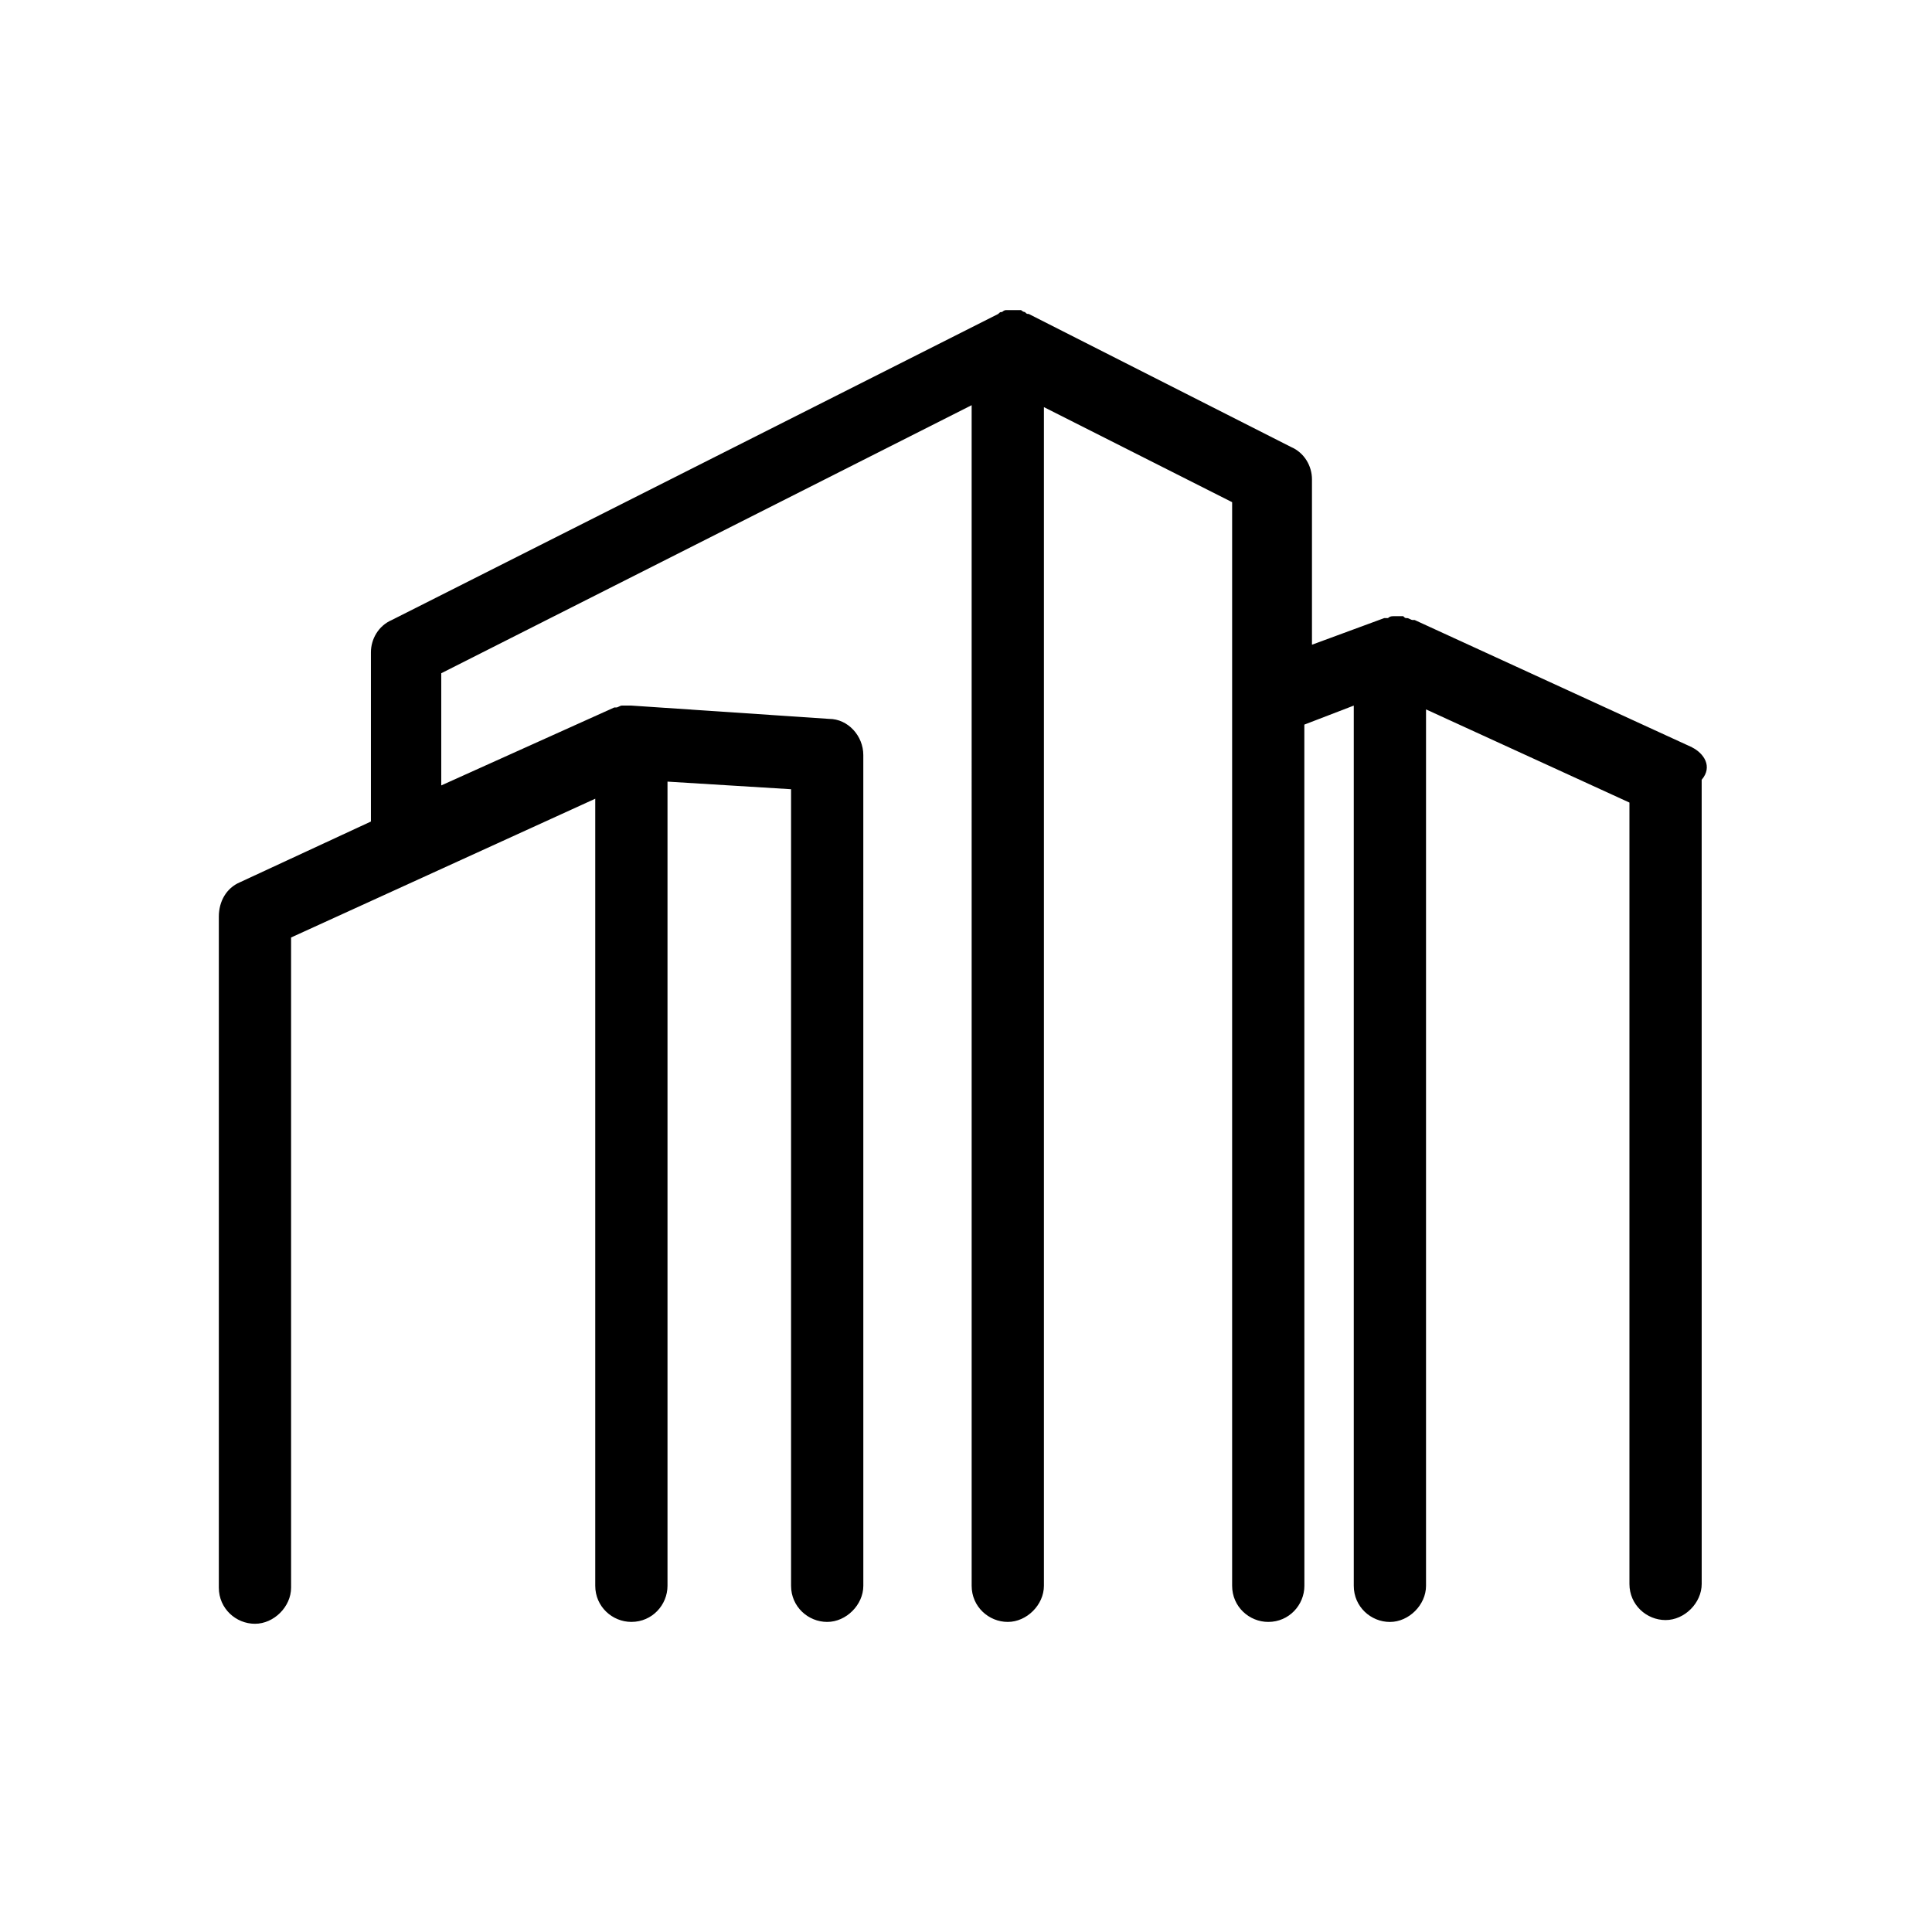 <?xml version="1.0" encoding="UTF-8"?>
<!-- The Best Svg Icon site in the world: iconSvg.co, Visit us! https://iconsvg.co -->
<svg fill="#000000" width="800px" height="800px" version="1.1" viewBox="144 144 512 512" xmlns="http://www.w3.org/2000/svg">
 <path d="m592.45 342.06-73.555-33.754h-0.504c-0.504 0-1.008-0.504-1.512-0.504-0.504 0-0.504 0-1.008-0.504h-1.512-1.008c-0.504 0-1.008 0-1.512 0.504h-1.008l-19.145 7.055v-43.832c0-3.527-2.016-7.055-5.543-8.566l-69.527-35.266c-0.504 0-0.504 0-1.008-0.504-0.504 0-1.008-0.504-1.008-0.504h-1.008-1.008-1.008-1.008c-0.504 0-1.008 0.504-1.008 0.504-0.504 0-0.504 0-1.008 0.504l-160.71 81.113c-3.527 1.512-5.543 5.039-5.543 8.566v44.84l-34.762 16.121c-3.527 1.512-5.543 5.039-5.543 9.07v177.84c0 5.543 4.535 9.574 9.574 9.574 5.039 0 9.574-4.535 9.574-9.574l-0.004-172.3 80.609-36.777v208.58c0 5.543 4.535 9.574 9.574 9.574 5.543 0 9.574-4.535 9.574-9.574v-213.11l32.746 2.016v211.1c0 5.543 4.535 9.574 9.574 9.574 5.039 0 9.574-4.535 9.574-9.574v-11.586l-0.004-208.58c0-5.039-4.031-9.574-9.07-9.574l-52.395-3.527h-2.016-0.504c-0.504 0-1.008 0.504-1.512 0.504h-0.504l-45.848 20.656v-29.727l140.56-71.039 0.004 309.85v3.023c0 5.543 4.535 9.574 9.574 9.574 5.039 0 9.574-4.535 9.574-9.574v-312.36l49.879 25.191v287.17c0 5.543 4.535 9.574 9.574 9.574 5.543 0 9.574-4.535 9.574-9.574l-0.012-164.24v-63.984l13.098-5.039v233.27c0 5.543 4.535 9.574 9.574 9.574 5.039 0 9.574-4.535 9.574-9.574v-232.26l53.906 24.688v207.07c0 5.543 4.535 9.574 9.574 9.574 5.039 0 9.574-4.535 9.574-9.574l-0.004-213.11c3.023-3.527 0.504-7.055-2.519-8.566z"/>
</svg>